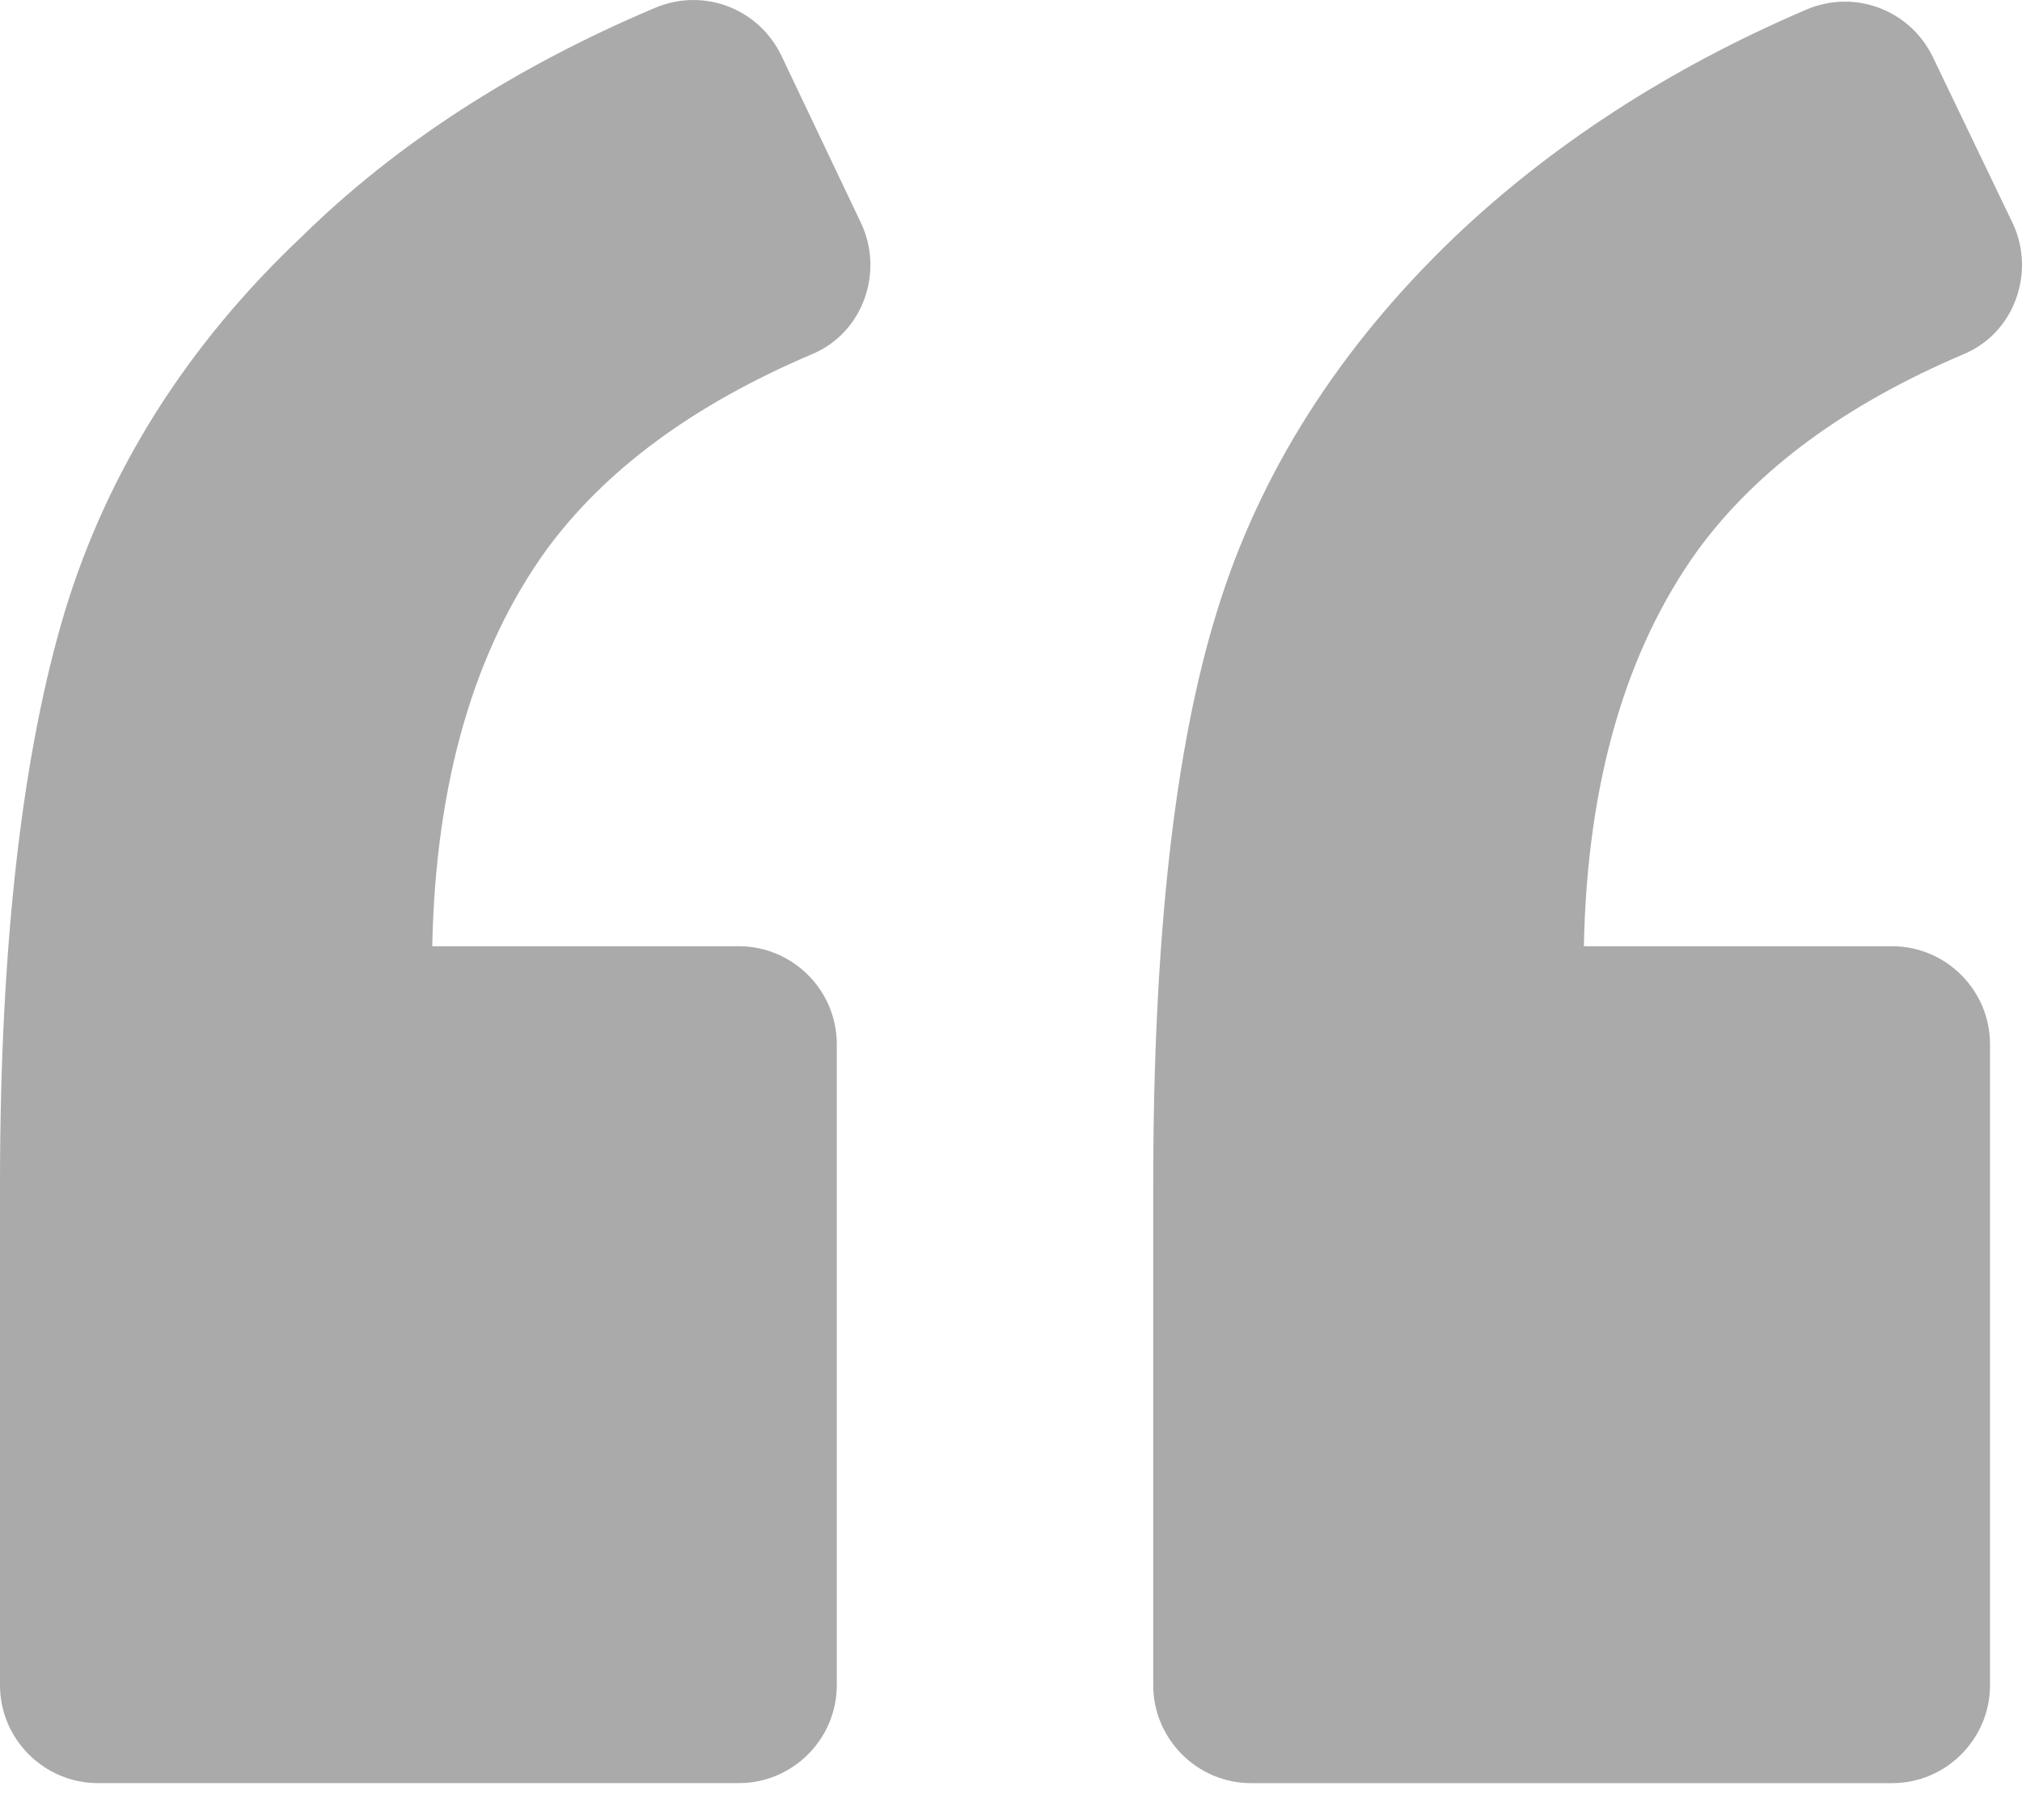 <svg xmlns="http://www.w3.org/2000/svg" width="50" height="45" viewBox="0 0 50 45" fill="none"><path d="M20.087 8.754C21.337 8.23 21.862 6.738 21.297 5.527L19.321 1.373C18.756 0.204 17.384 -0.321 16.174 0.204C12.746 1.656 9.801 3.551 7.462 5.851C4.598 8.553 2.662 11.659 1.613 15.087C0.565 18.556 0 23.275 0 29.285V41.668C0 42.999 1.089 44.088 2.42 44.088H18.272C19.603 44.088 20.692 42.999 20.692 41.668V25.816C20.692 24.485 19.603 23.396 18.272 23.396H10.689C10.77 19.322 11.738 16.055 13.512 13.594C14.964 11.618 17.142 10.005 20.087 8.754Z" fill="#AAAAAA"></path><path d="M48.564 8.754C49.814 8.23 50.338 6.738 49.774 5.527L47.797 1.414C47.233 0.244 45.861 -0.28 44.651 0.244C41.263 1.696 38.358 3.592 35.979 5.851C33.115 8.593 31.139 11.699 30.09 15.128C29.041 18.515 28.517 23.235 28.517 29.285V41.668C28.517 42.999 29.606 44.089 30.937 44.089H46.789C48.12 44.089 49.209 42.999 49.209 41.668V25.817C49.209 24.485 48.12 23.396 46.789 23.396H39.166C39.246 19.322 40.215 16.055 41.989 13.595C43.441 11.618 45.619 10.005 48.564 8.754Z" fill="#AAAAAA"></path></svg>